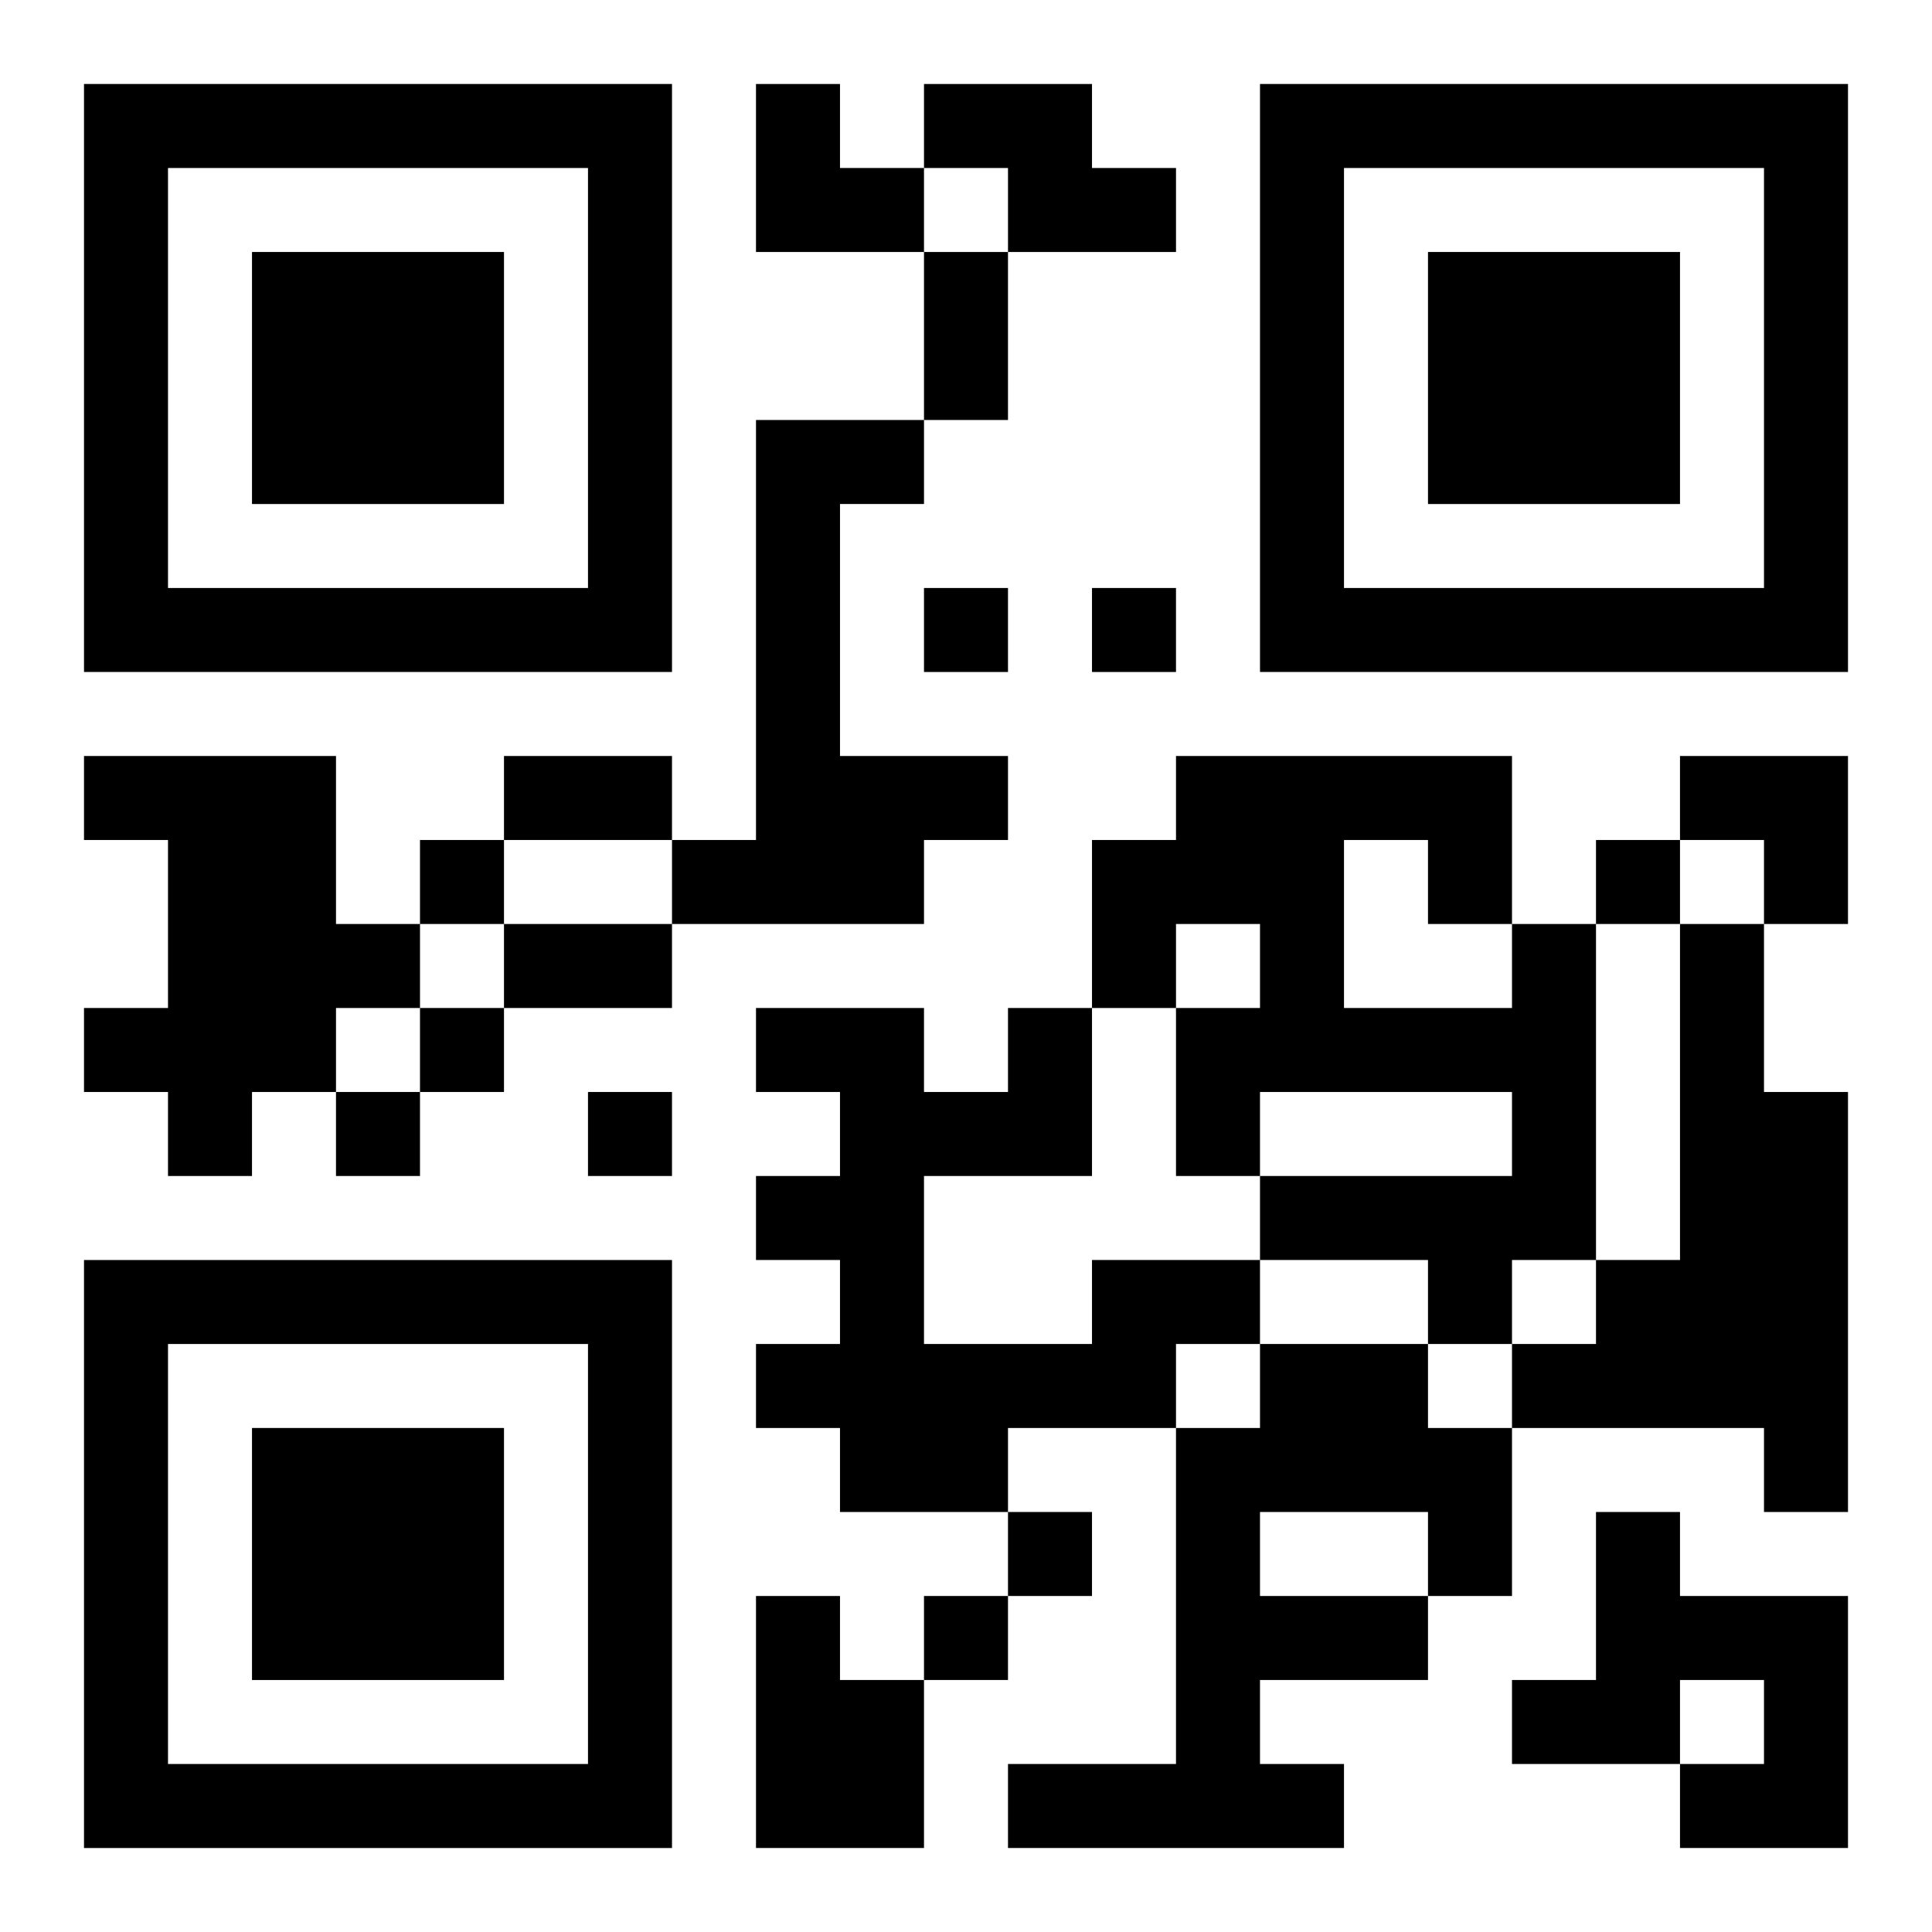 <?xml version="1.0" encoding="UTF-8"?>
<svg width="250" height="250" baseProfile="full" version="1.1" viewBox="-1 -1 23 23" xmlns="http://www.w3.org/2000/svg" xmlns:xlink="http://www.w3.org/1999/xlink"><symbol id="a"><path d="m0 7v7h7v-7h-7zm1 1h5v5h-5v-5zm1 1v3h3v-3h-3z"/></symbol><use y="-7" xlink:href="#a"/><use y="7" xlink:href="#a"/><use x="14" y="-7" xlink:href="#a"/><path d="m10 0h2v1h1v1h-2v-1h-1v-1m-2 4h2v1h-1v3h2v1h-1v1h-3v-1h1v-5m-8 4h3v2h1v1h-1v1h-1v1h-1v-1h-1v-1h1v-2h-1v-1m17 2h1v4h-1v1h-1v-1h-2v-1h3v-1h-3v1h-1v-2h1v-1h-1v1h-1v-2h1v-1h4v2m-2-1v2h2v-1h-1v-1h-1m4 1h1v2h1v5h-1v-1h-3v-1h1v-1h1v-4m-7 4h2v1h-1v1h-2v1h-2v-1h-1v-1h1v-1h-1v-1h1v-1h-1v-1h2v1h1v-1h1v2h-2v2h2v-1m2 1h2v1h1v2h-1v1h-2v1h1v1h-4v-1h2v-4h1v-1m0 2v1h2v-1h-2m4 0h1v1h2v3h-2v-1h1v-1h-1v1h-2v-1h1v-2m-10 1h1v1h1v2h-2v-3m2-12v1h1v-1h-1m2 0v1h1v-1h-1m-8 3v1h1v-1h-1m14 0v1h1v-1h-1m-14 2v1h1v-1h-1m-1 1v1h1v-1h-1m3 0v1h1v-1h-1m5 5v1h1v-1h-1m-1 1v1h1v-1h-1m0-16h1v2h-1v-2m-5 6h2v1h-2v-1m0 2h2v1h-2v-1m3-10h1v1h1v1h-2zm11 8h2v2h-1v-1h-1z"/></svg>
